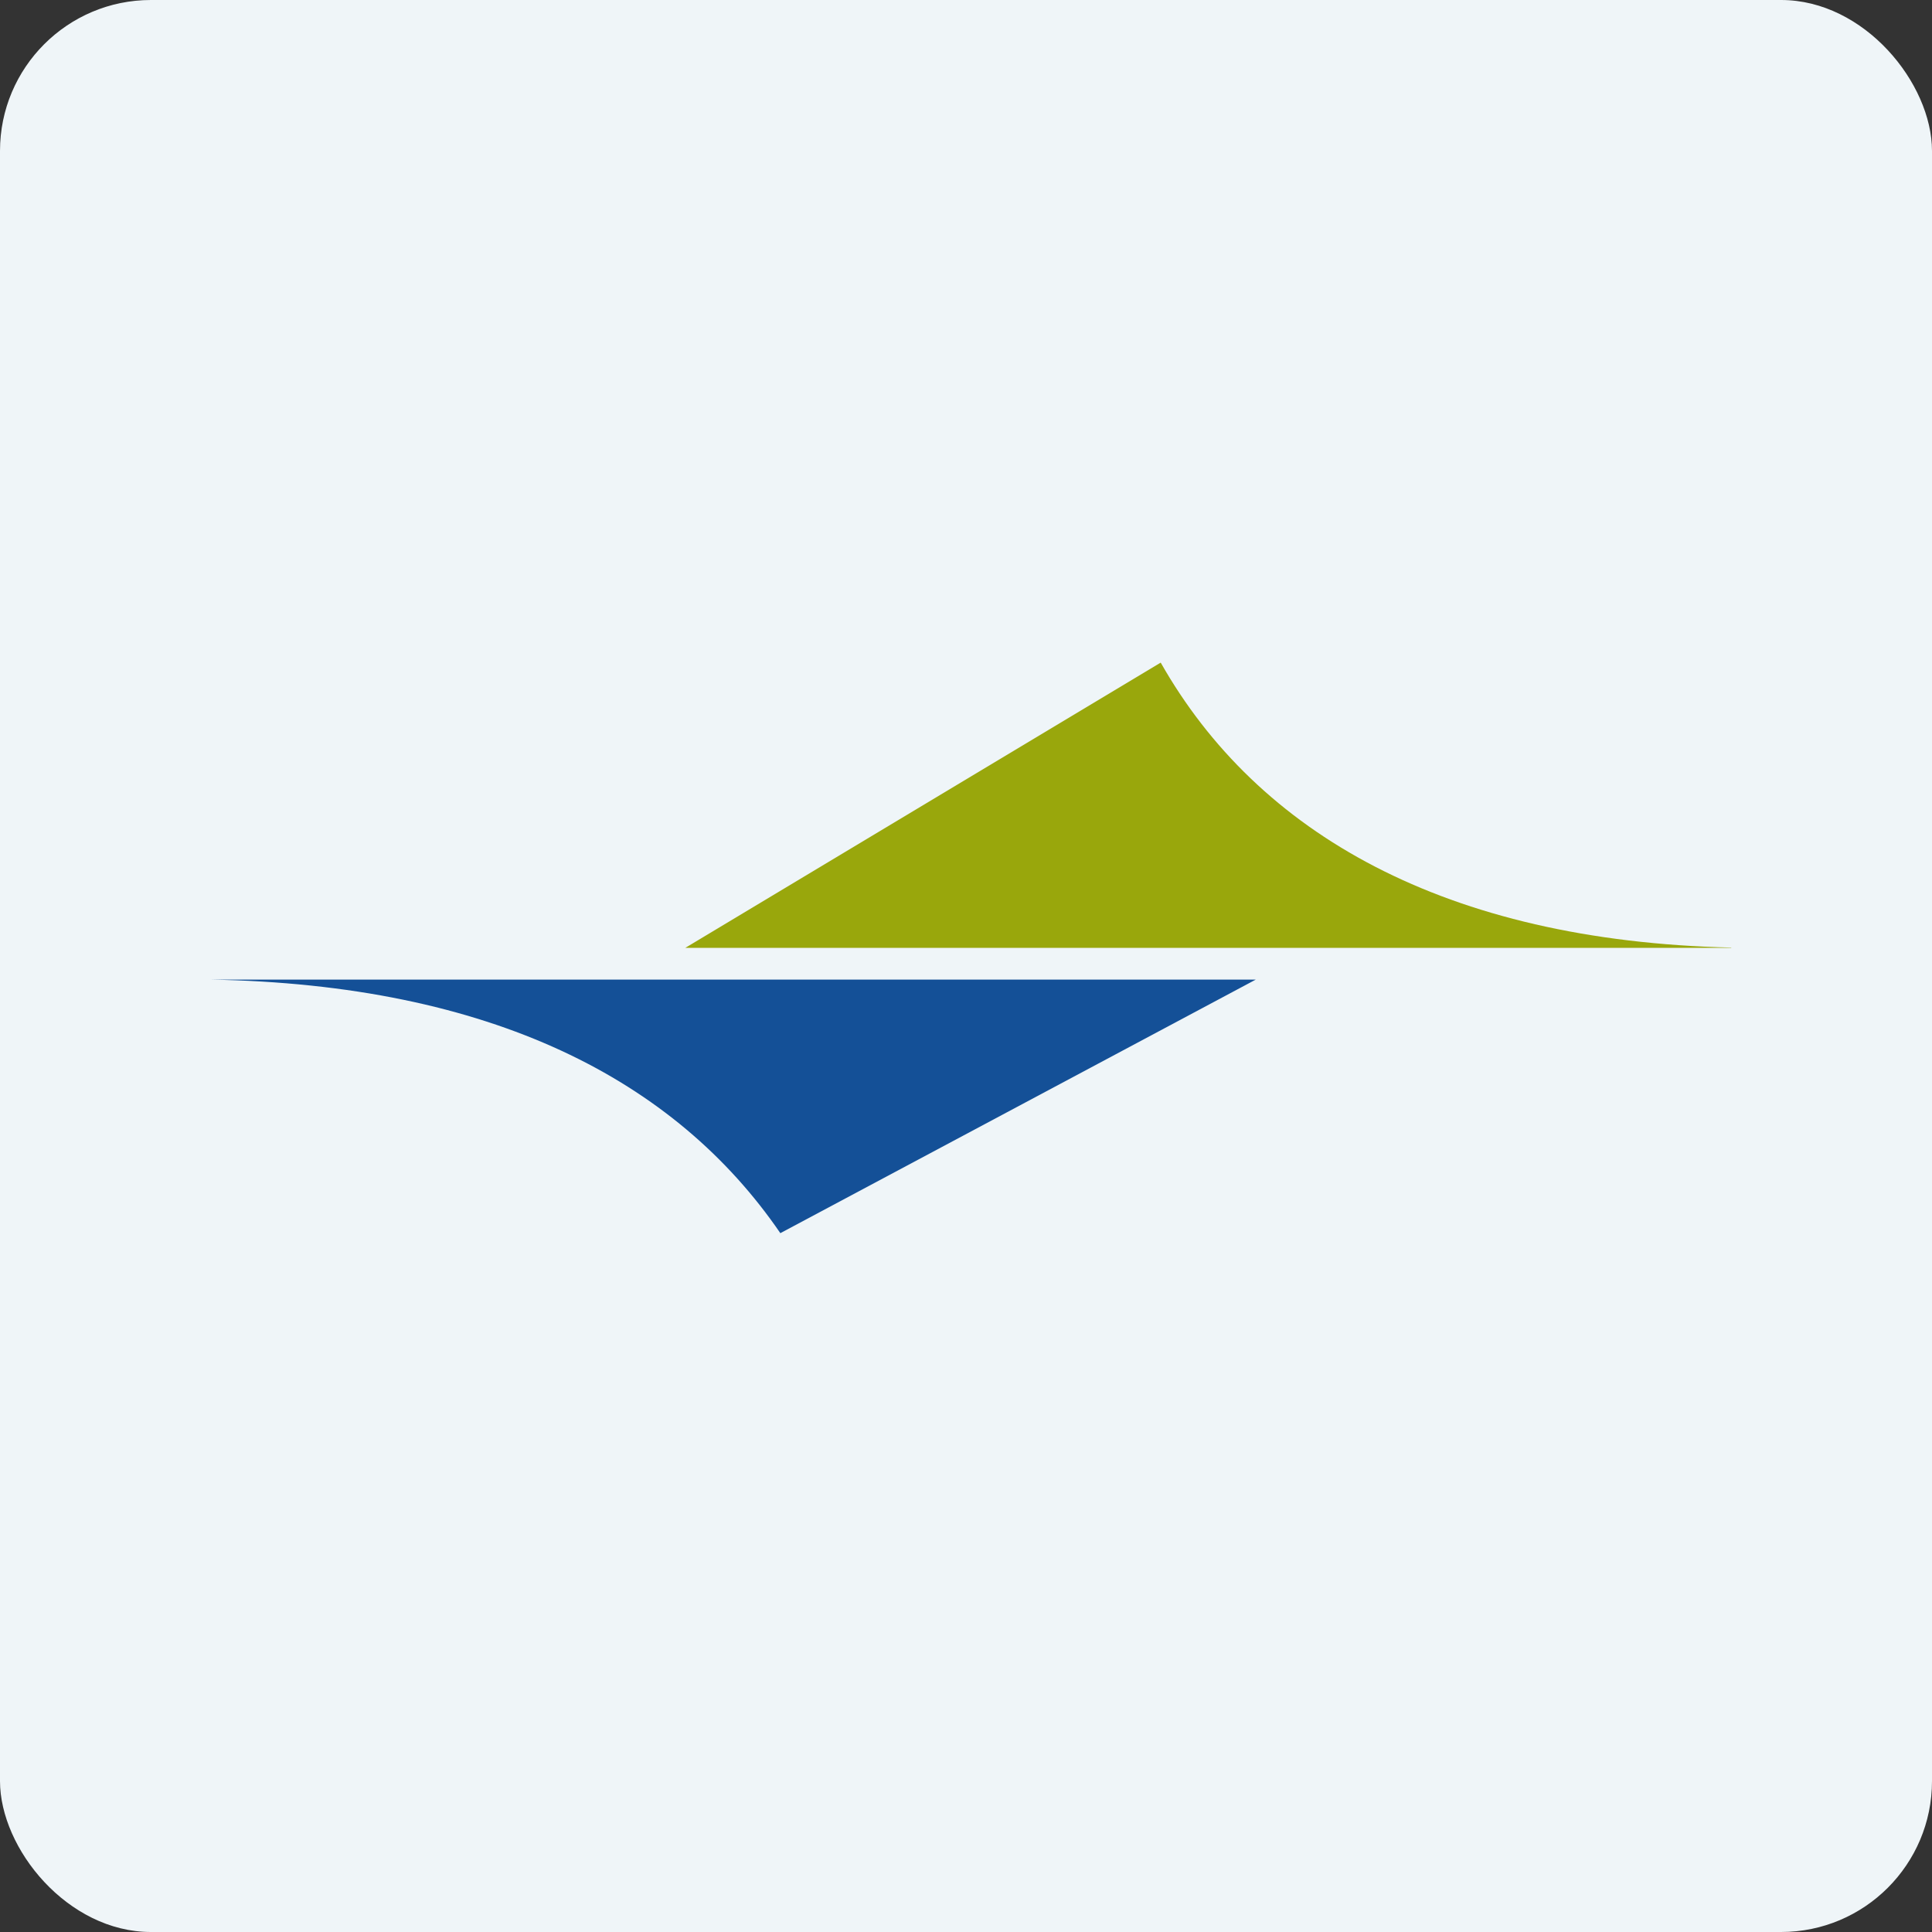 <!-- by FastBull --><svg xmlns="http://www.w3.org/2000/svg" width="64" height="64" viewBox="0 0 64 64"><rect x="0" y="0" width="64" height="64" fill="#333333" stroke="none"/><rect x="0" y="0" width="64" height="64" rx="5" ry="5" fill="#eff5f8" /><path fill="#eff5f8" d="M 2.75,2 L 61.55,2 L 61.55,60.80 L 2.75,60.80 L 2.75,2" /><path d="M 25.85,40.85 C 22.37,35.77 16.28,32.61 6.95,32.45 L 41.60,32.45 L 25.85,40.85" fill="#145097" /><path d="M 38.45,21.95 C 41.66,27.61 47.88,31.17 57.35,31.39 L 57.35,31.40 L 22.70,31.40 L 38.45,21.95" fill="#99a70c" /></svg>